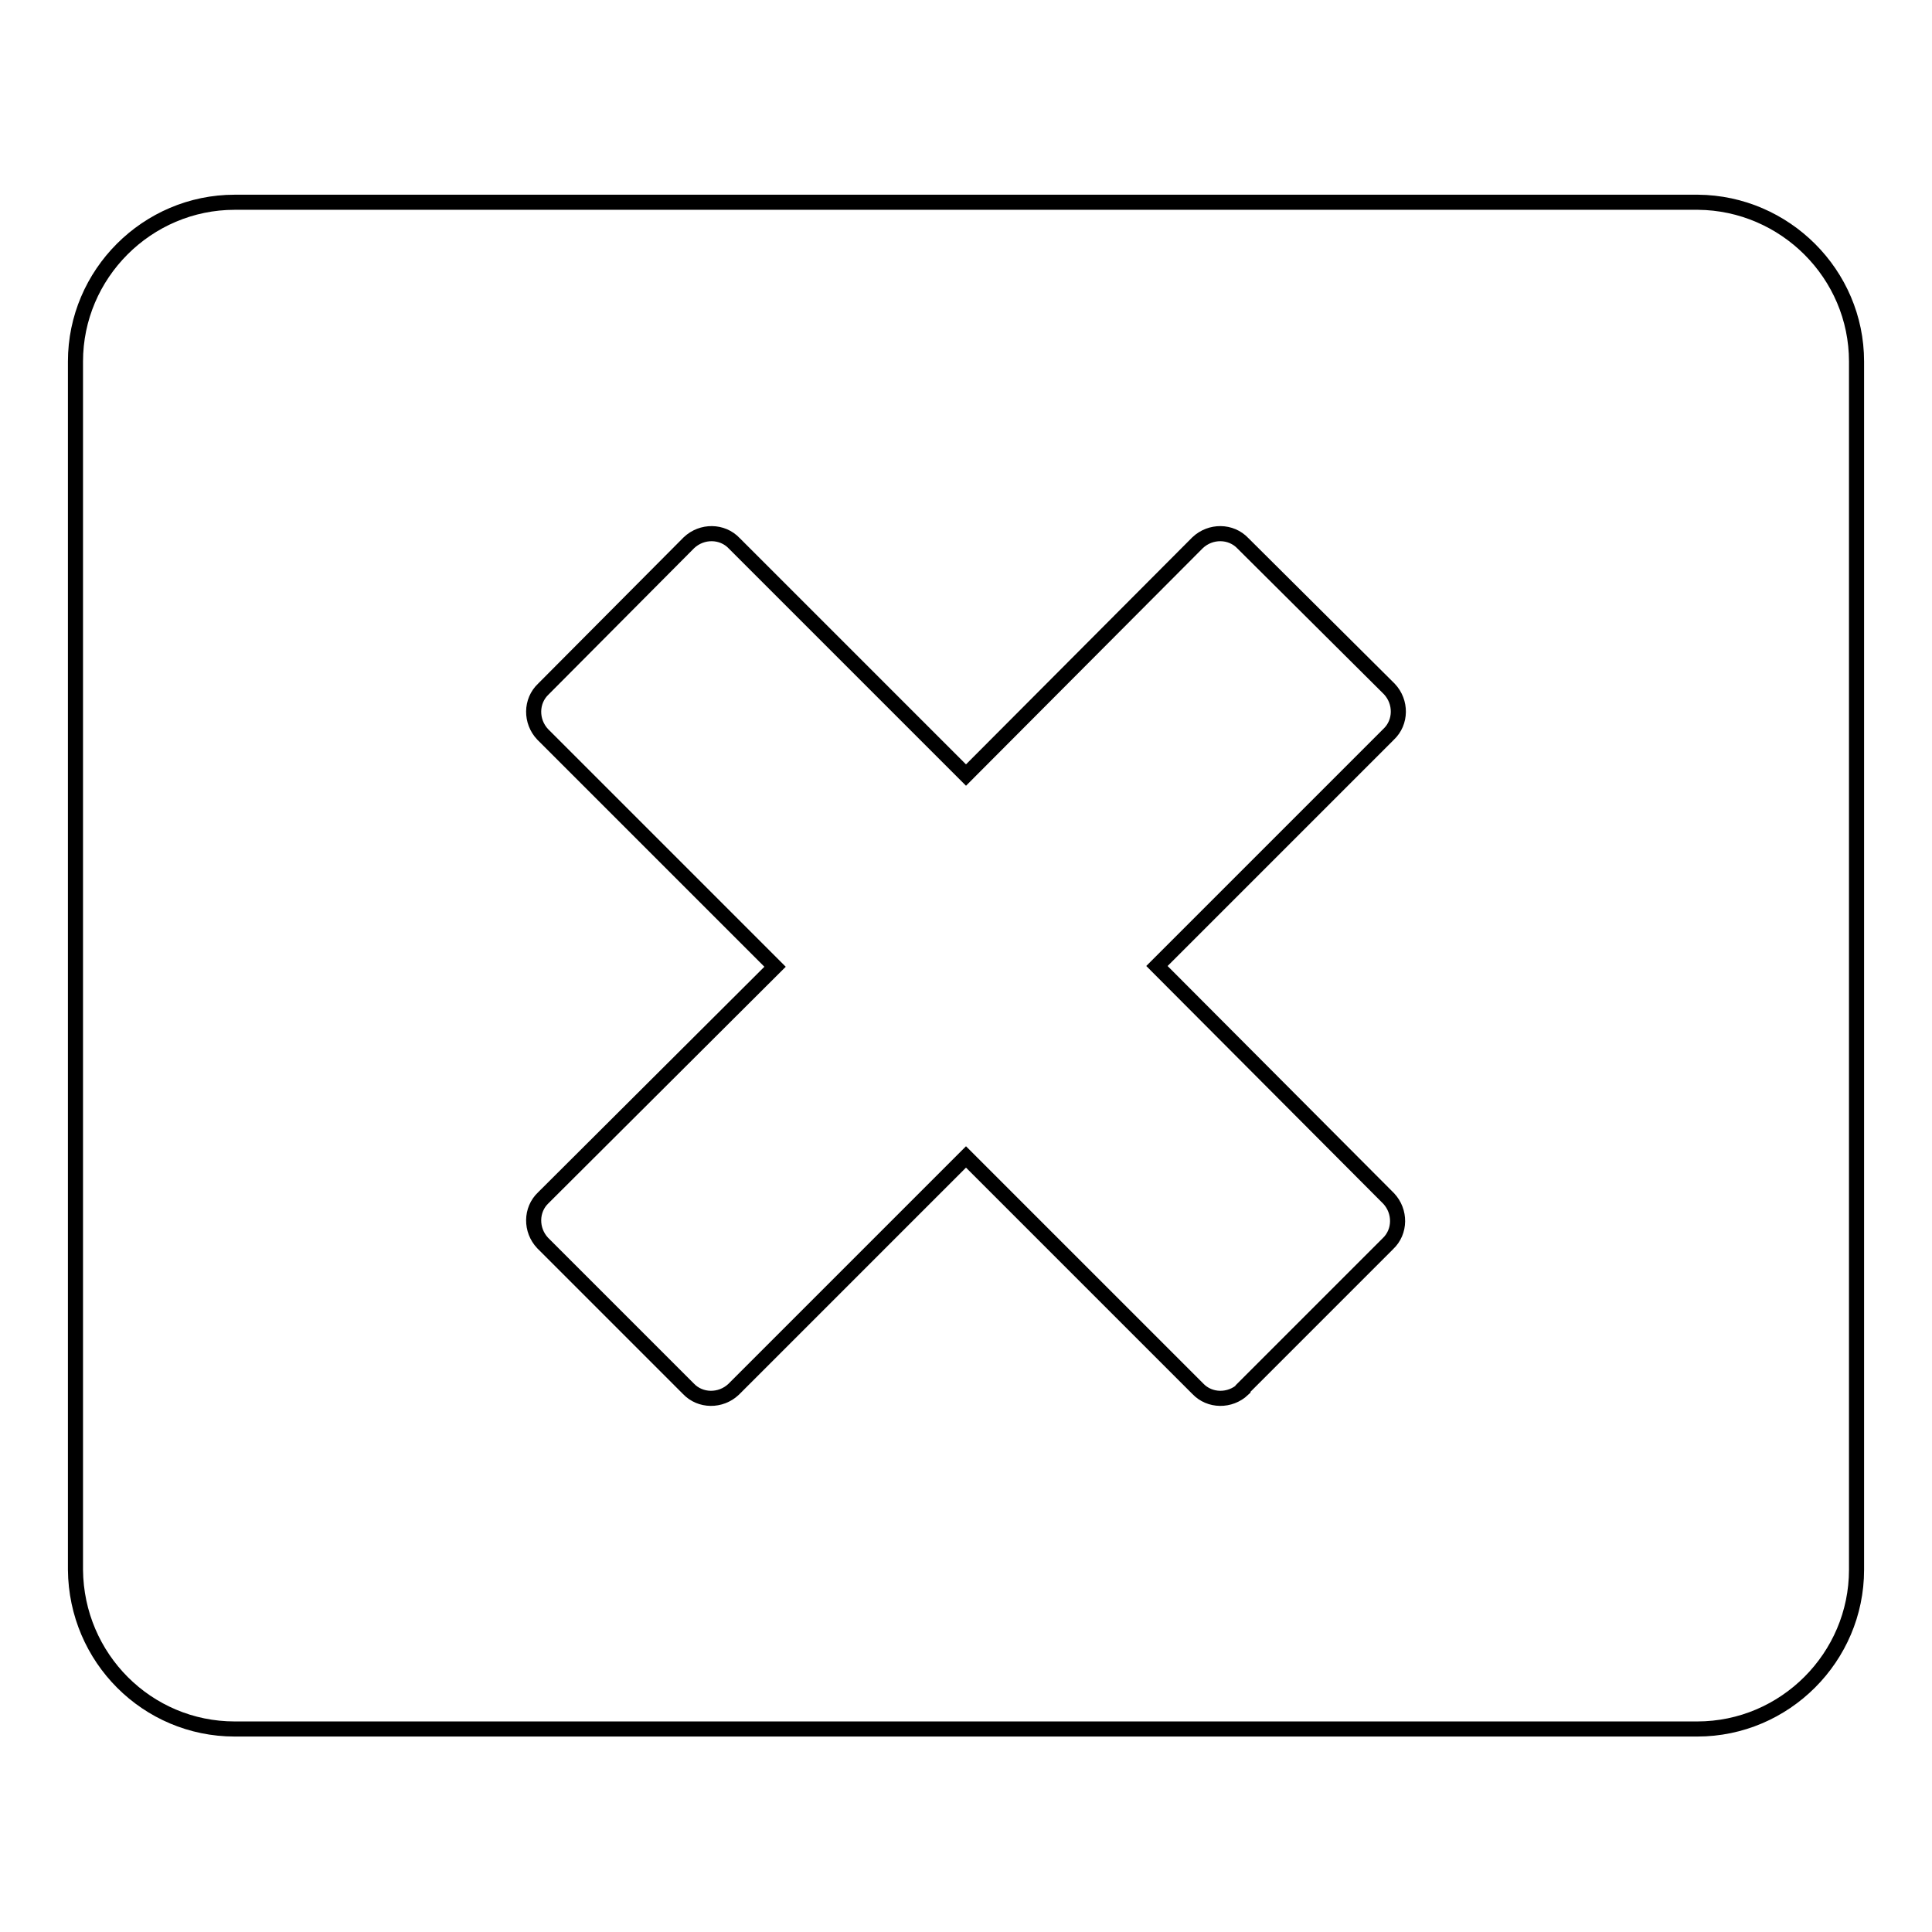 <?xml version="1.0" encoding="utf-8"?>
<!-- Svg Vector Icons : http://www.onlinewebfonts.com/icon -->
<!DOCTYPE svg PUBLIC "-//W3C//DTD SVG 1.1//EN" "http://www.w3.org/Graphics/SVG/1.1/DTD/svg11.dtd">
<svg version="1.1" xmlns="http://www.w3.org/2000/svg" xmlns:xlink="http://www.w3.org/1999/xlink" x="0px" y="0px" viewBox="0 0 256 256" enable-background="new 0 0 256 256" xml:space="preserve">
<g> <path stroke-width="2" fill-opacity="0" stroke="#000000"  d="M164.7,184l19.2-19.2c1.7-1.6,1.7-4.3,0.1-6c0,0-0.1-0.1-0.1-0.1L153.3,128L184,97.3c1.7-1.6,1.7-4.3,0.1-6 c0,0-0.1-0.1-0.1-0.1L164.7,72c-1.6-1.7-4.3-1.7-6-0.1c0,0-0.1,0.1-0.1,0.1L128,102.7L97.3,72c-1.6-1.7-4.3-1.7-6-0.1 c0,0-0.1,0.1-0.1,0.1L72,91.3c-1.7,1.6-1.7,4.3-0.1,6c0,0,0.1,0.1,0.1,0.1l30.7,30.7L72,158.7c-1.7,1.6-1.7,4.3-0.1,6 c0,0,0.1,0.1,0.1,0.1L91.2,184c1.6,1.7,4.3,1.7,6,0.1c0,0,0.1-0.1,0.1-0.1l30.7-30.7l30.7,30.7c1.6,1.7,4.3,1.7,6,0.1 C164.7,184,164.7,184,164.7,184z M246,47.9v160.1c0,11.6-9.5,21.1-21.1,21.1H31.1c-11.6,0-21-9.4-21.1-21.1V47.9 c0-11.6,9.5-21.1,21.1-21.1h193.9C236.5,26.9,246,36.3,246,47.9z"/></g>
</svg>